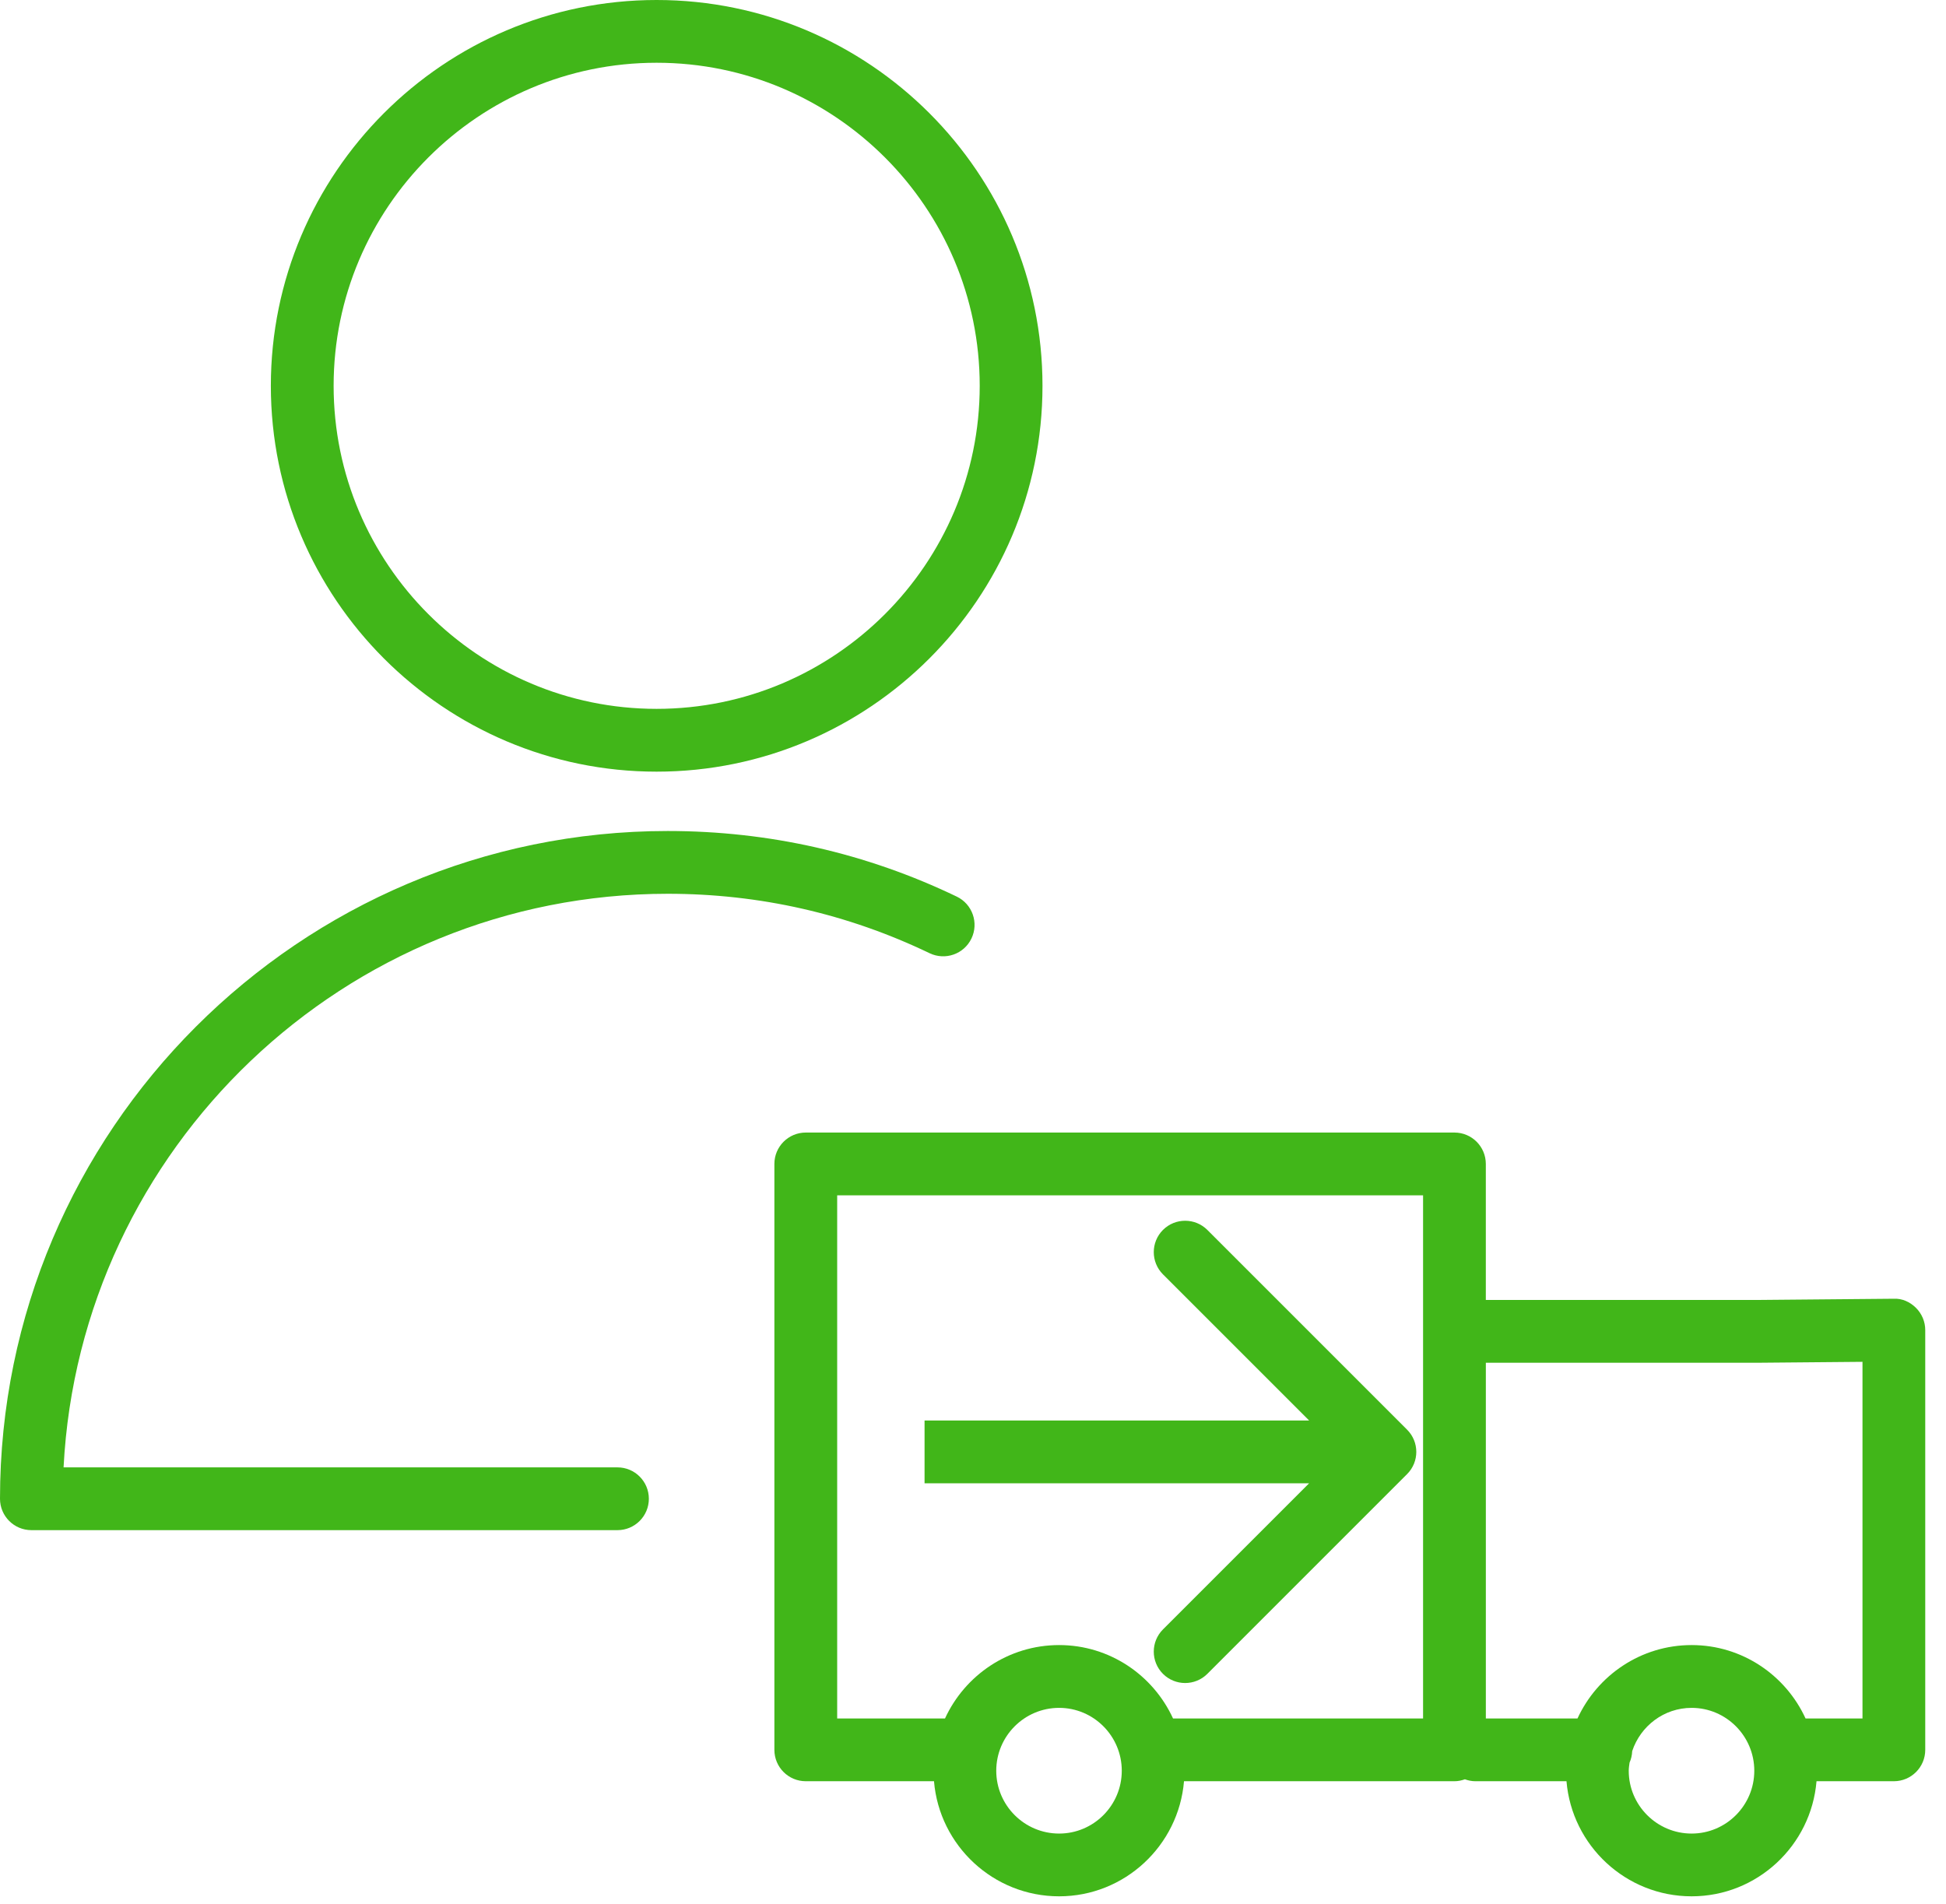 <?xml version="1.0" encoding="UTF-8"?> <svg xmlns="http://www.w3.org/2000/svg" width="93" height="91" viewBox="0 0 93 91" fill="none"> <path d="M91.564 62.501C91.28 62.219 90.901 62.043 90.495 62.066L84.028 62.124H71.008V55.624C71.008 54.795 70.336 54.124 69.508 54.124H38.508C37.68 54.124 37.008 54.795 37.008 55.624V83.624C37.008 84.453 37.68 85.124 38.508 85.124H44.636C44.893 88.199 47.474 90.624 50.615 90.624C53.751 90.624 56.327 88.199 56.584 85.124H69.508C69.684 85.124 69.851 85.088 70.008 85.032C70.165 85.088 70.332 85.124 70.508 85.124H74.863C75.12 88.199 77.702 90.624 80.843 90.624C83.979 90.624 86.555 88.199 86.812 85.124H90.508C91.336 85.124 92.008 84.453 92.008 83.624V63.566C92.009 63.166 91.848 62.783 91.564 62.501ZM40.009 57.125H68.009V82.125H56.06C55.112 80.058 53.031 78.617 50.616 78.617C48.196 78.617 46.112 80.058 45.162 82.125H40.009V57.125ZM50.616 87.625C48.959 87.625 47.611 86.278 47.611 84.623C47.611 82.966 48.959 81.618 50.616 81.618C52.267 81.618 53.61 82.966 53.61 84.623C53.61 86.278 52.267 87.625 50.616 87.625ZM80.844 87.625C79.187 87.625 77.838 86.278 77.838 84.623C77.838 84.49 77.86 84.363 77.877 84.235C77.952 84.066 77.995 83.88 78.003 83.685C78.4 82.489 79.516 81.618 80.844 81.618C82.495 81.618 83.838 82.966 83.838 84.623C83.838 86.278 82.495 87.625 80.844 87.625ZM89.009 82.125H86.288C85.34 80.058 83.259 78.617 80.844 78.617C78.424 78.617 76.339 80.058 75.389 82.125H71.009V65.125H84.042L89.009 65.081V82.125Z" fill="#41B619"></path> <path d="M31.913 42.713C36.296 42.713 40.505 43.669 44.424 45.553C45.173 45.912 46.069 45.597 46.426 44.851C46.785 44.104 46.471 43.208 45.725 42.849C41.396 40.768 36.749 39.713 31.913 39.713C14.316 39.713 0 54.028 0 71.625C0 72.454 0.672 73.125 1.5 73.125H29.509C30.337 73.125 31.009 72.454 31.009 71.625C31.009 70.796 30.337 70.125 29.509 70.125H3.038C3.821 54.877 16.473 42.713 31.913 42.713Z" fill="#41B619"></path> <path d="M31.379 36.877C41.548 36.877 49.821 28.605 49.821 18.438C49.821 8.271 41.548 0 31.379 0C21.214 0 12.944 8.271 12.944 18.438C12.944 28.605 21.214 36.877 31.379 36.877ZM31.379 2.999C39.894 2.999 46.821 9.925 46.821 18.437C46.821 26.95 39.893 33.876 31.379 33.876C22.868 33.876 15.944 26.95 15.944 18.437C15.944 9.925 22.868 2.999 31.379 2.999Z" fill="#41B619"></path> <path d="M67.246 70.446C67.832 69.86 67.832 68.91 67.246 68.324L57.7 58.778C57.114 58.193 56.164 58.193 55.578 58.778C54.993 59.364 54.993 60.314 55.578 60.9L64.064 69.385L55.578 77.87C54.993 78.456 54.993 79.406 55.578 79.992C56.164 80.577 57.114 80.577 57.7 79.992L67.246 70.446ZM44.185 70.885L66.185 70.885L66.185 67.885L44.185 67.885L44.185 70.885Z" fill="#41B619"></path> </svg> 